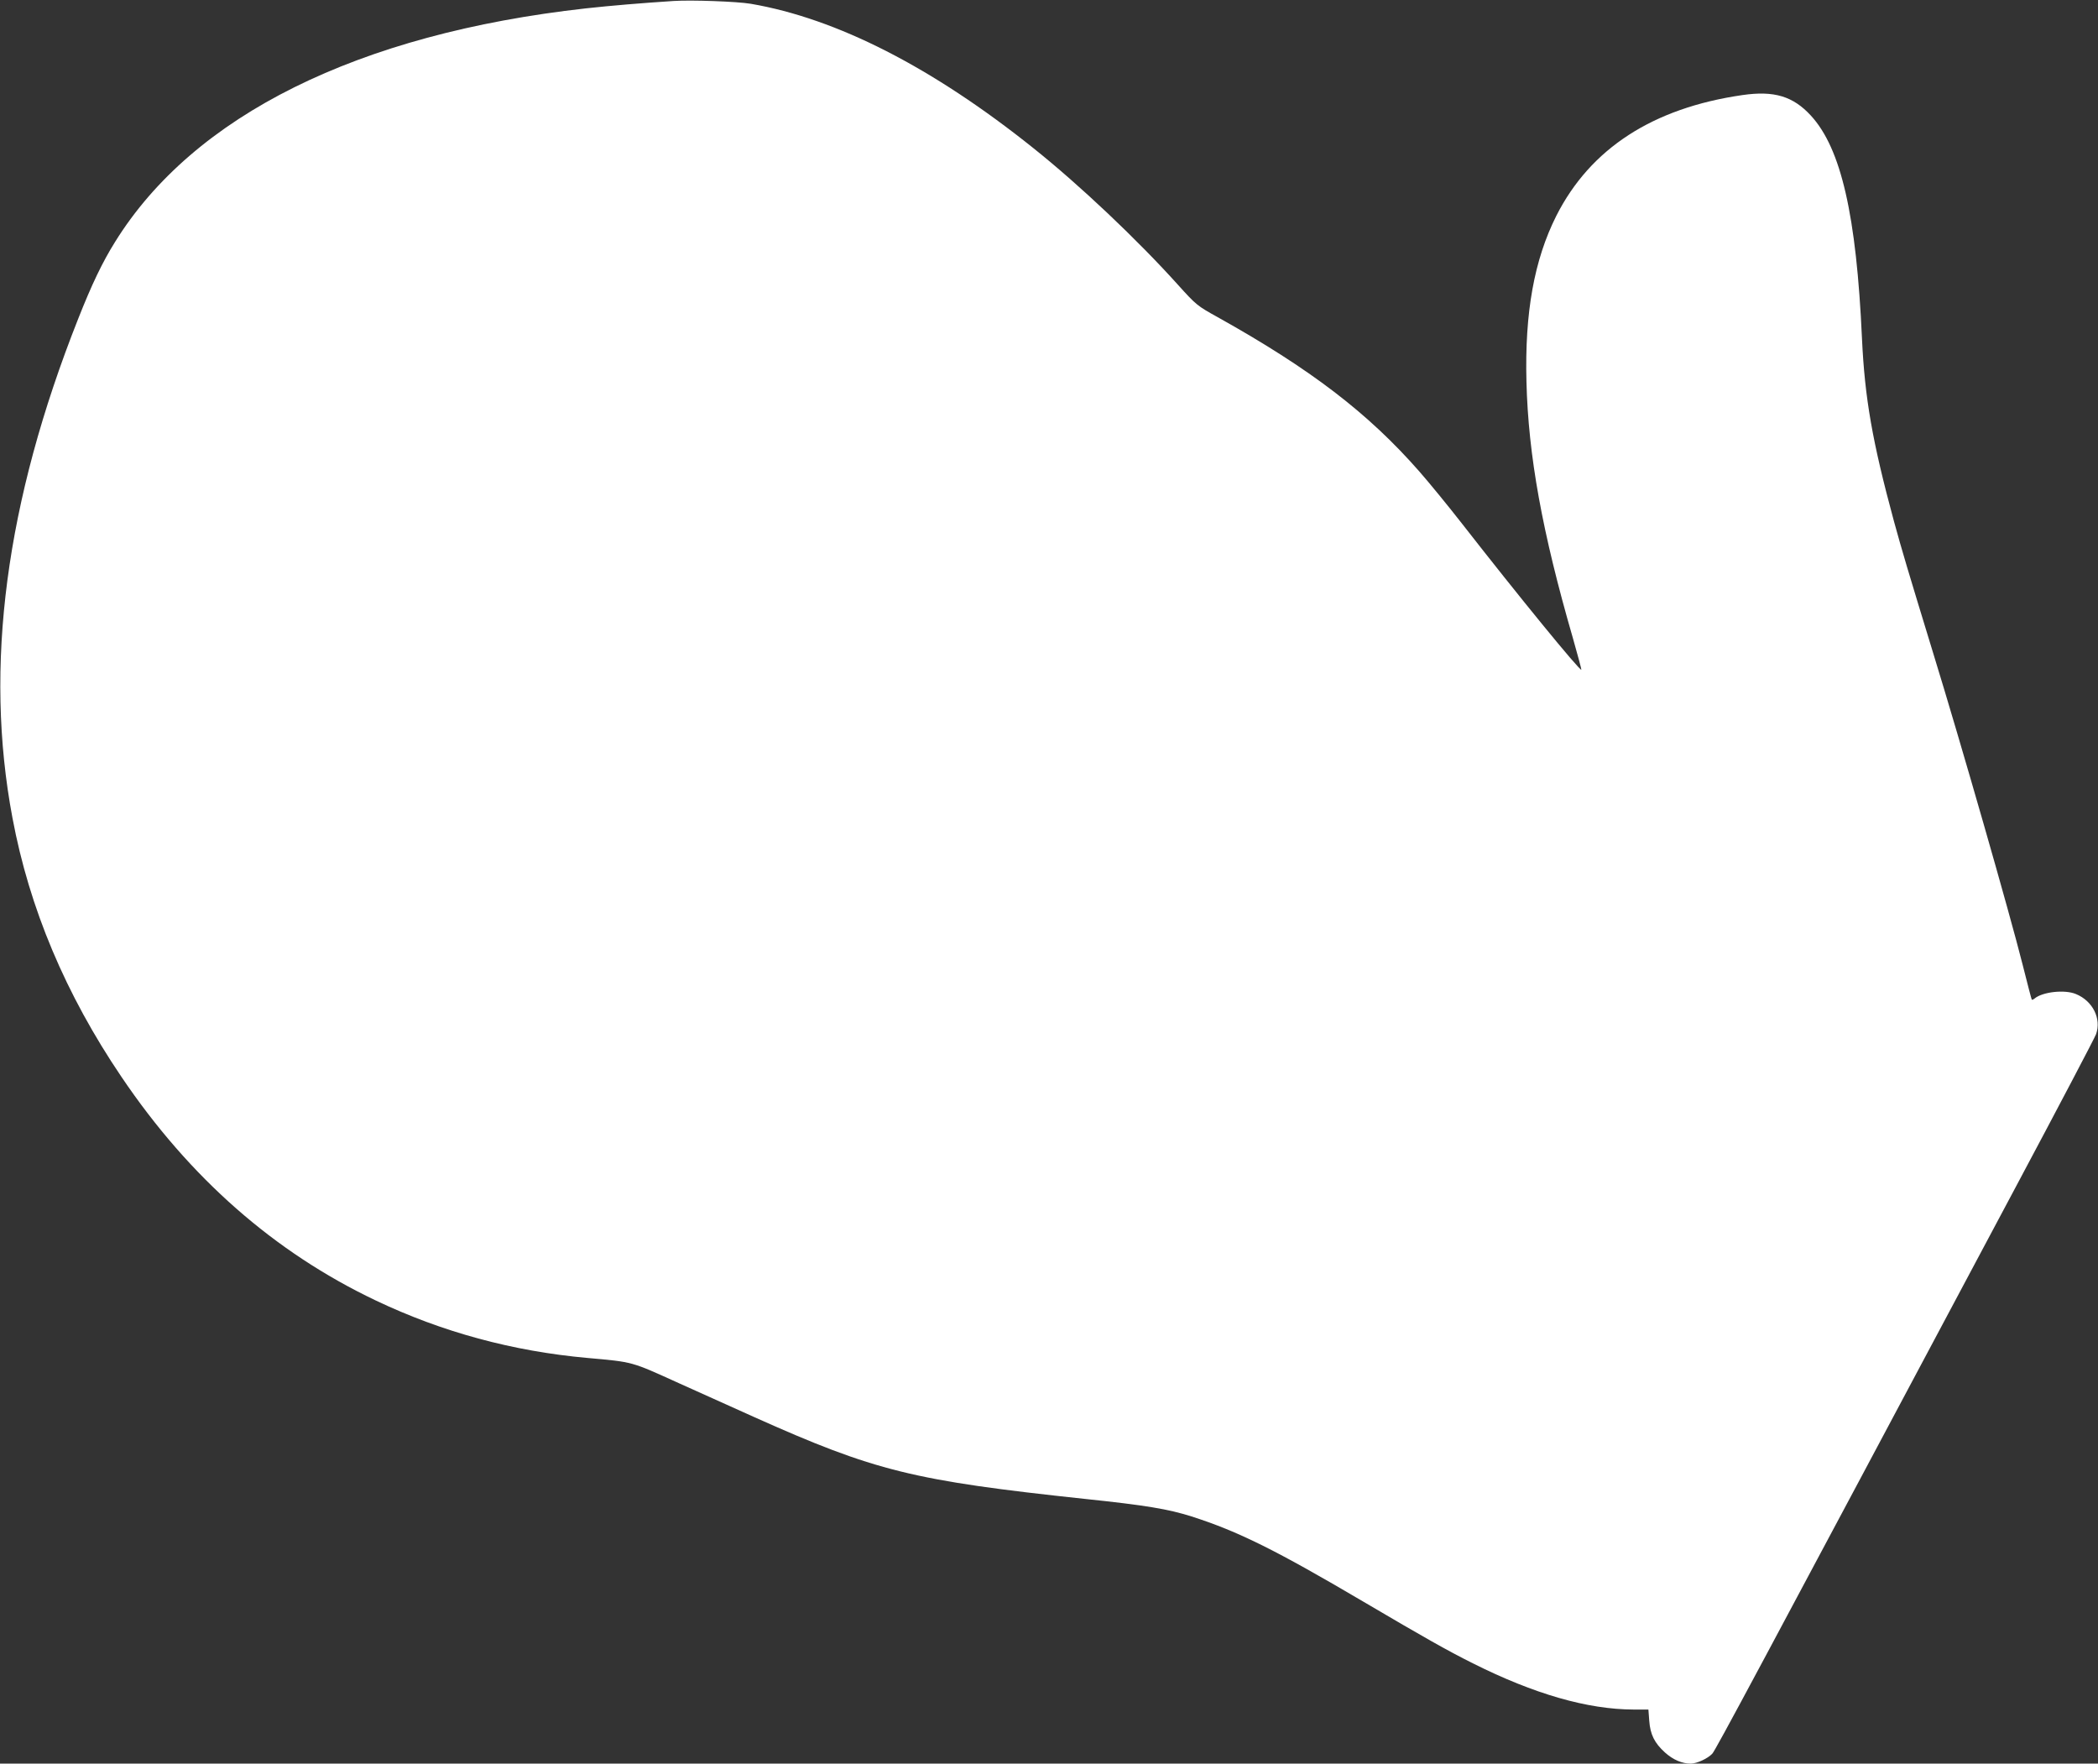<?xml version="1.0" standalone="no"?>
<!DOCTYPE svg PUBLIC "-//W3C//DTD SVG 20010904//EN"
 "http://www.w3.org/TR/2001/REC-SVG-20010904/DTD/svg10.dtd">
<svg version="1.0" xmlns="http://www.w3.org/2000/svg"
 width="1280pt" height="1076pt" viewBox="0 0 1280 1076"
 preserveAspectRatio="xMidYMid meet">
<rect x="0" y="0" width="1280" height="1076" fill="#333333" stroke="none"/>
<g transform="translate(0,1076) scale(0.1,-0.1)"
fill="#ffffff" stroke="none">
<path d="M4110 10754 c-200 -13 -379 -28 -535 -45 -1391 -155 -2394 -653
-2873 -1425 -77 -123 -143 -261 -225 -469 -443 -1118 -575 -2121 -401 -3045
103 -551 324 -1076 665 -1580 416 -616 933 -1070 1551 -1364 405 -193 836
-310 1293 -351 280 -25 264 -21 555 -153 146 -66 353 -159 460 -207 739 -331
971 -388 2020 -500 372 -39 508 -62 650 -107 284 -91 512 -204 1050 -521 372
-219 510 -297 666 -375 375 -188 700 -281 980 -282 l91 0 5 -67 c6 -85 32
-137 96 -195 50 -45 105 -68 158 -68 38 1 103 31 131 61 20 22 260 470 1850
3455 264 495 485 916 491 934 34 95 -20 203 -122 245 -68 29 -204 14 -253 -27
-7 -6 -15 -9 -17 -7 -2 2 -27 99 -56 214 -79 314 -374 1343 -547 1905 -158
517 -186 611 -238 800 -132 487 -178 751 -195 1115 -34 751 -127 1158 -311
1359 -109 119 -225 154 -418 126 -547 -79 -928 -326 -1136 -737 -135 -269
-193 -590 -182 -1012 11 -448 96 -918 283 -1563 30 -105 53 -192 52 -194 -9
-9 -384 450 -728 891 -85 109 -203 253 -261 319 -313 357 -664 625 -1230 941
-123 68 -131 74 -240 195 -248 276 -601 610 -884 836 -616 493 -1199 791
-1725 881 -83 14 -360 24 -470 17z"/>
</g>
</svg>
